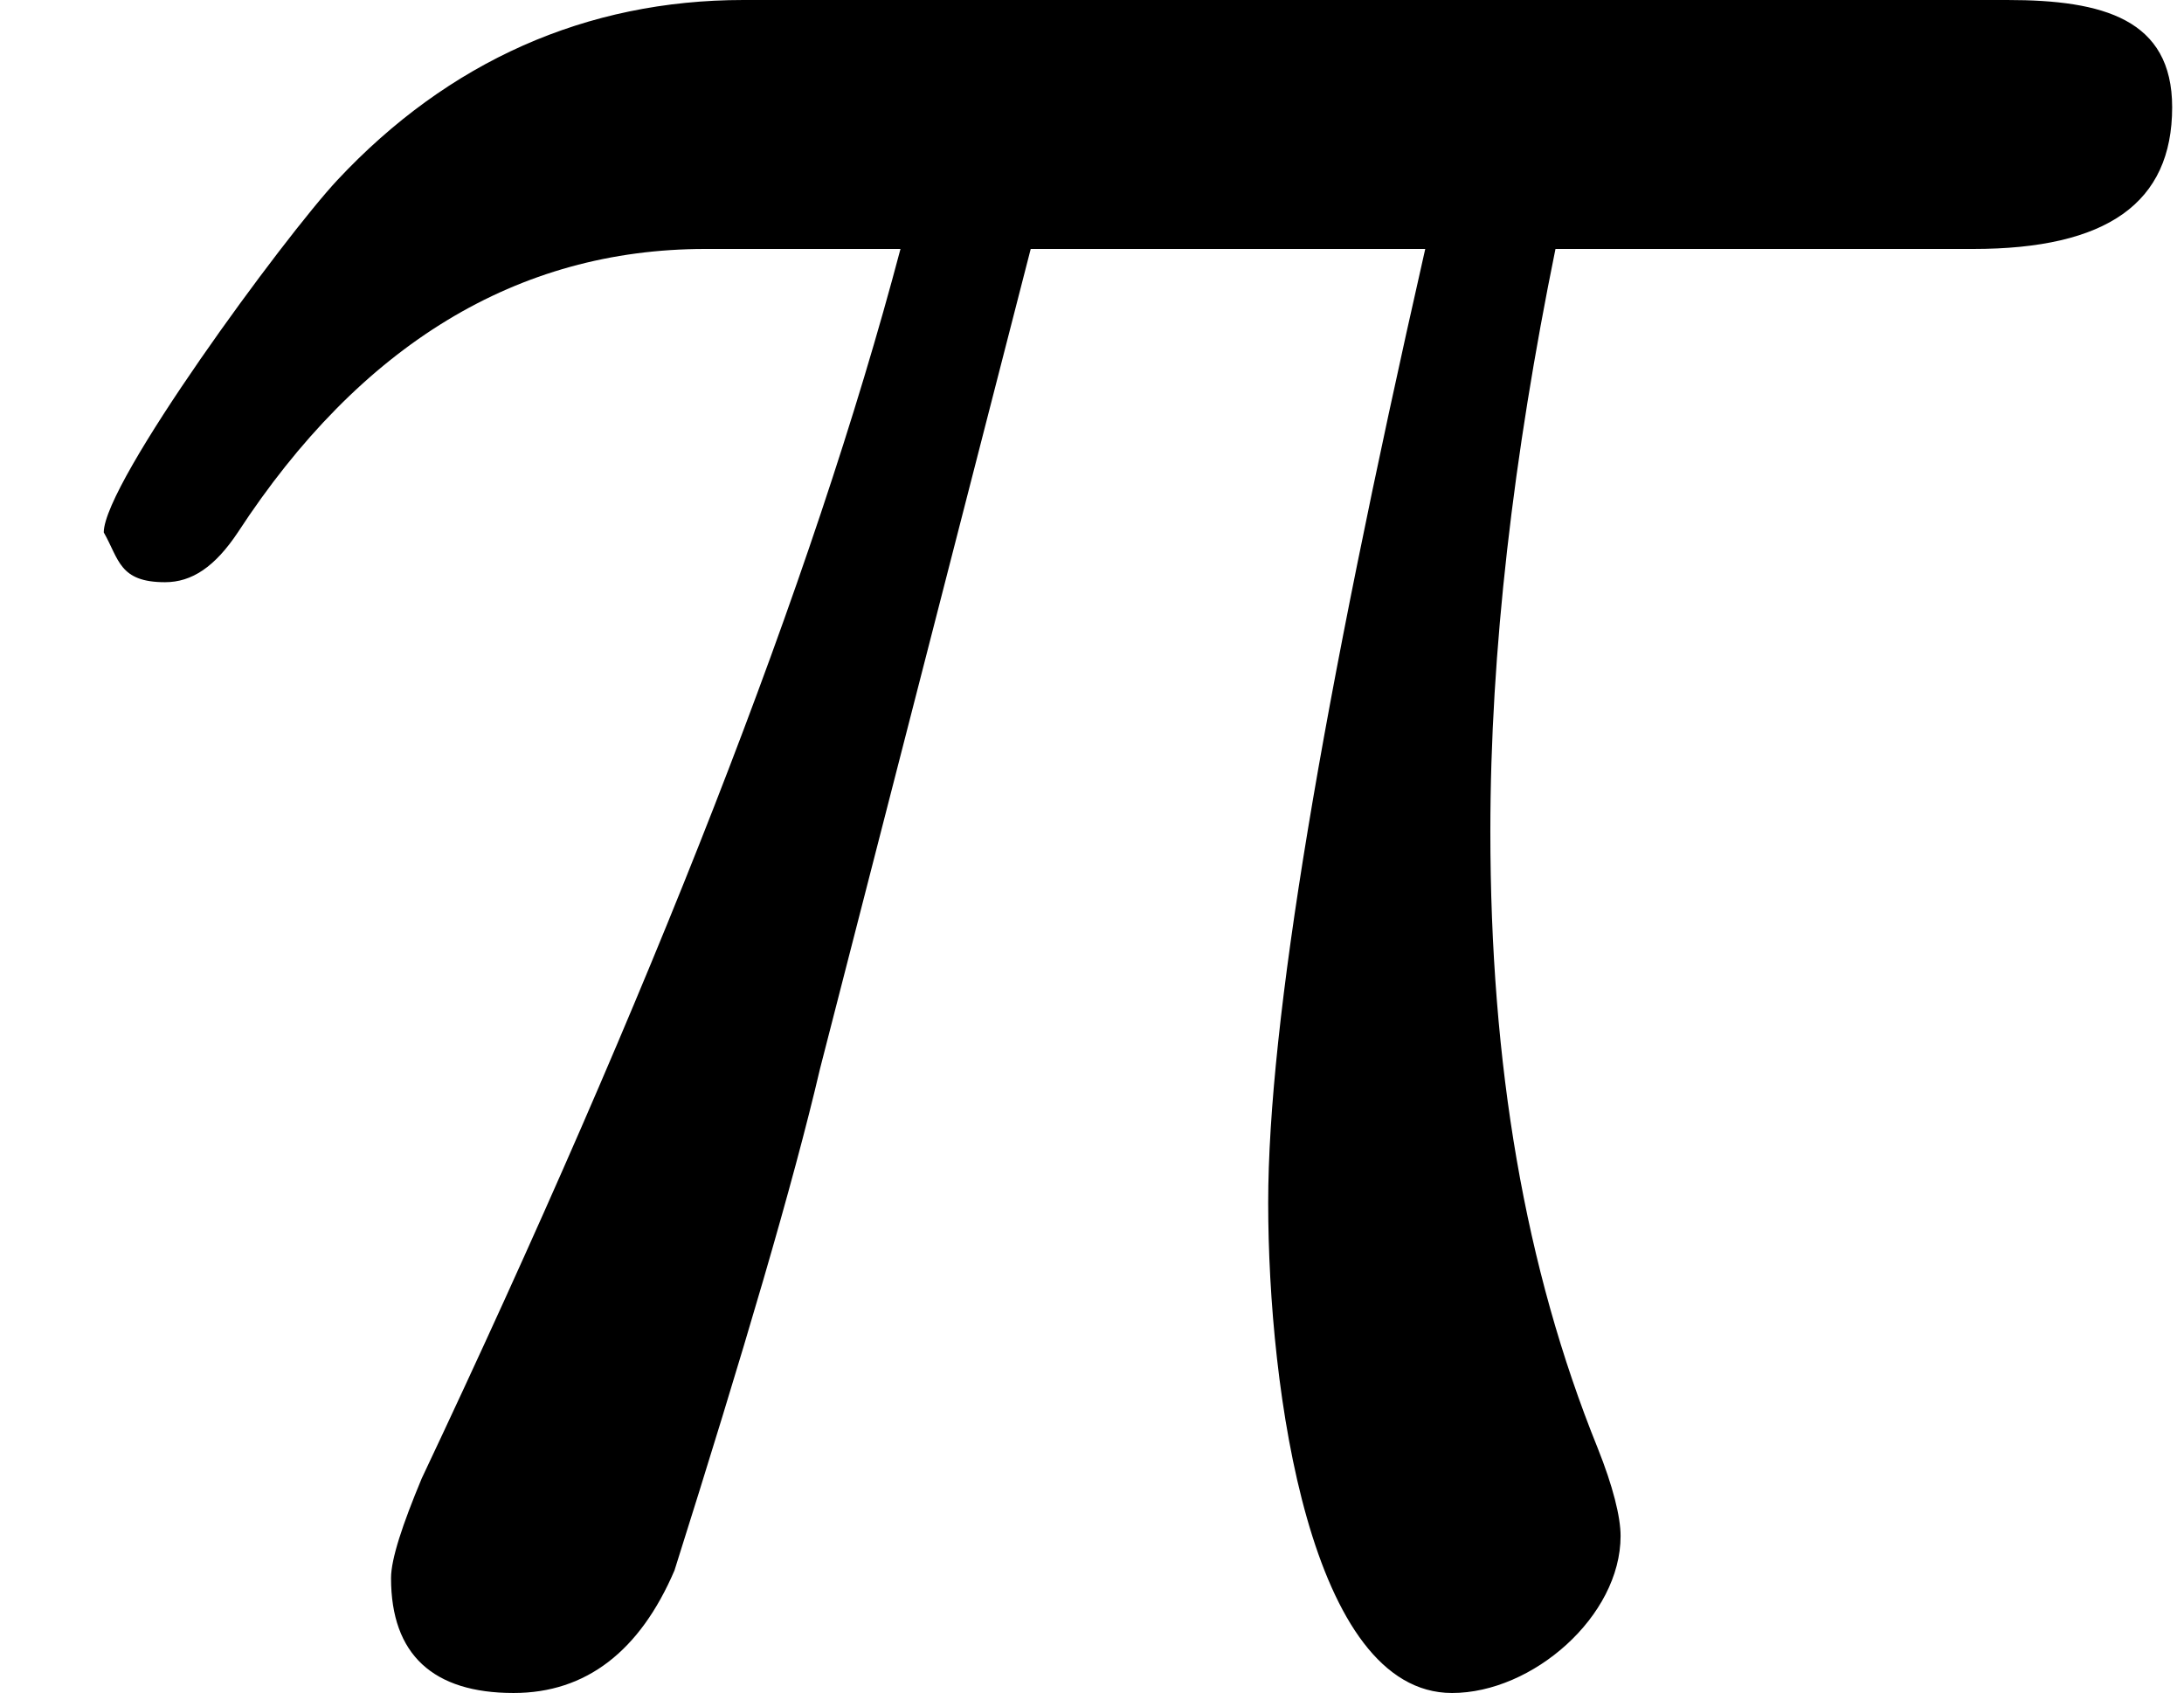 <svg xmlns="http://www.w3.org/2000/svg" xmlns:xlink="http://www.w3.org/1999/xlink" width="10.32" height="8" viewBox="0 -431 570 442"><defs><path id="a" d="M524 431H194c-41 0-77-16-106-47-14-15-61-79-61-92 4-7 4-13 16-13 7 0 13 4 19 13 32 49 73 74 122 74h51c-23-87-65-194-125-321-5-12-8-21-8-26 0-20 11-30 32-30 19 0 33 11 42 32 18 57 31 101 38 131l55 214h103c-27-119-41-202-41-249 0-49 11-128 48-128 21 0 44 20 44 41 0 5-2 13-6 23-19 47-28 100-28 161 0 47 6 98 17 152h109c35 0 52 12 52 37 0 23-18 28-43 28z"/></defs><g stroke="#000" stroke-width="0" data-mml-node="math" data-semantic-structure="0"><use xlink:href="#a" aria-level="0" data-c="1D70B" data-latex="\pi" data-mml-node="mi" data-semantic-annotation="clearspeak:simple;nemeth:number;depth:1" data-semantic-attributes="latex:\pi" data-semantic-font="italic" data-semantic-id="0" data-semantic-role="greekletter" data-semantic-type="identifier" data-speech-node="true" transform="scale(1 -1)"/></g></svg>